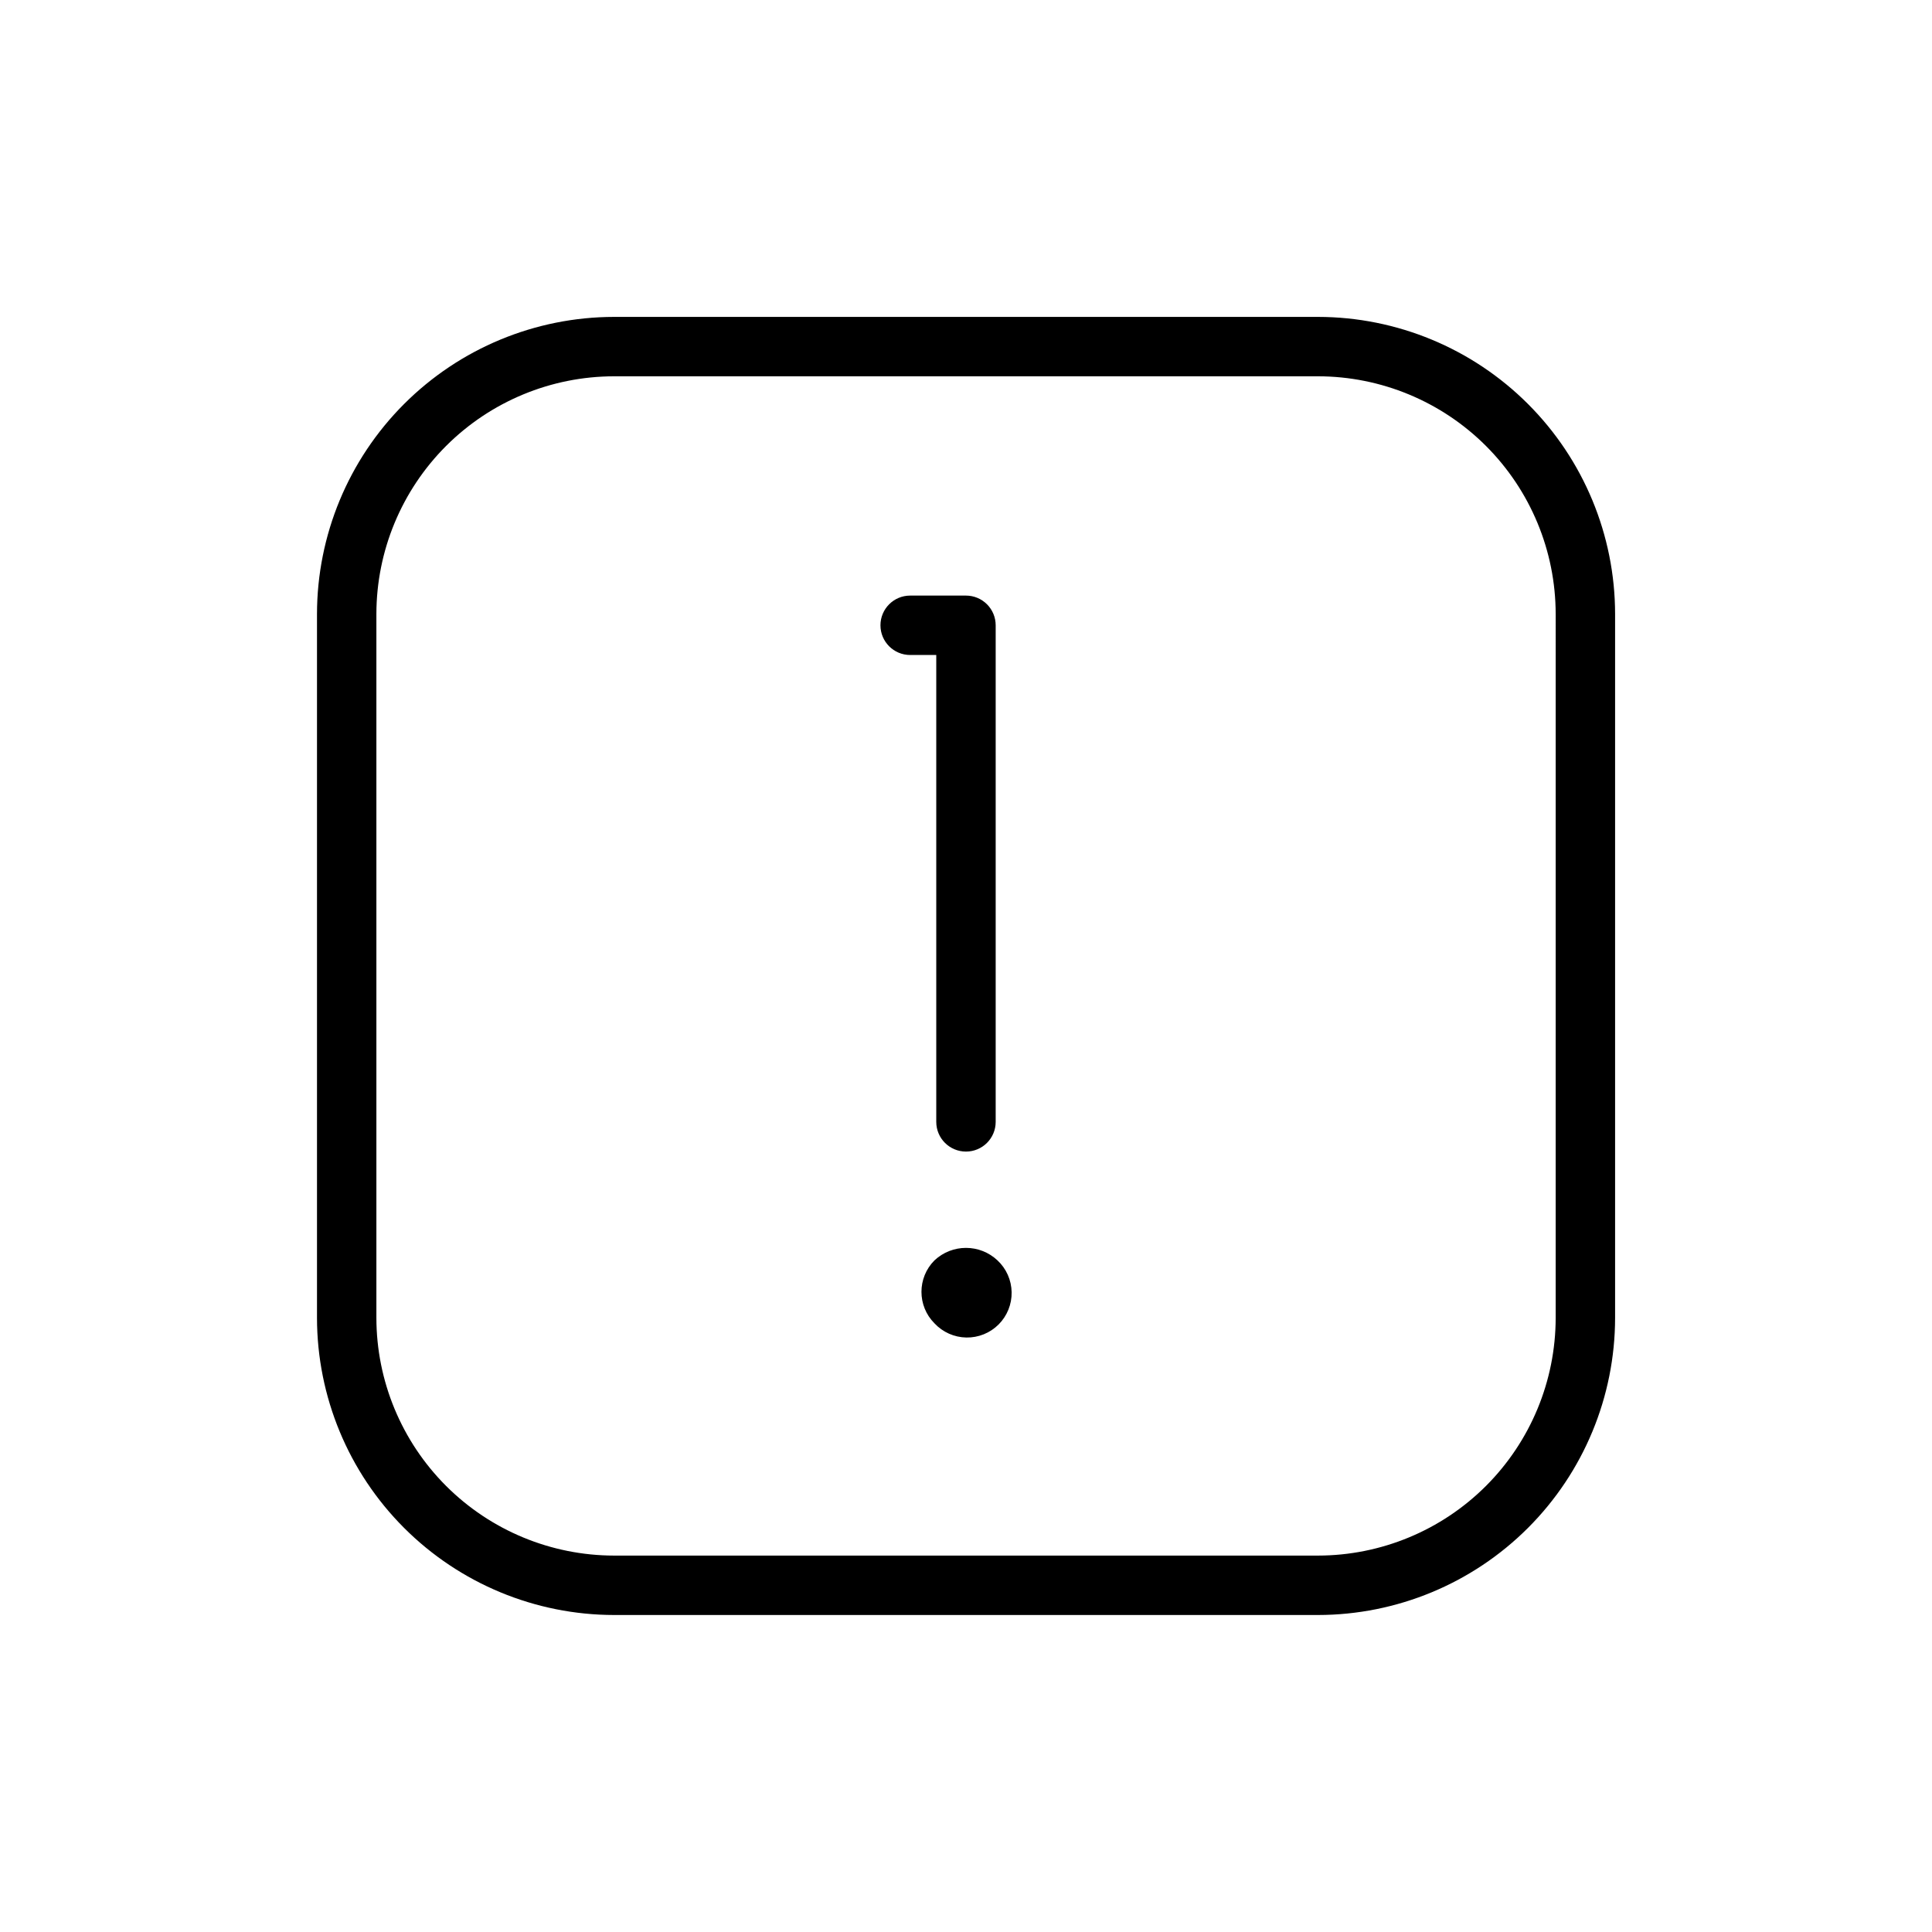 <?xml version="1.0" encoding="UTF-8"?>
<!-- Uploaded to: ICON Repo, www.svgrepo.com, Generator: ICON Repo Mixer Tools -->
<svg fill="#000000" width="800px" height="800px" version="1.1" viewBox="144 144 512 512" xmlns="http://www.w3.org/2000/svg">
 <path d="m392.12 317.58h-6.918c-4.348 0-7.871-3.523-7.871-7.871 0-4.348 3.523-7.871 7.871-7.871h14.793c2.086 0 4.09 0.828 5.566 2.305 1.477 1.477 2.305 3.477 2.305 5.566v131.6c0 4.348-3.523 7.871-7.871 7.871s-7.875-3.523-7.875-7.871zm-0.473 160.43c-4.602 4.609-4.602 12.078 0 16.688 2.188 2.344 5.231 3.699 8.434 3.758 3.203 0.055 6.293-1.191 8.559-3.457 2.262-2.266 3.512-5.356 3.453-8.559-0.055-3.203-1.41-6.246-3.754-8.43-4.691-4.41-12-4.41-16.691 0zm180.37-171.31v186.57c-0.023 20.871-8.324 40.883-23.082 55.641s-34.77 23.059-55.641 23.082h-186.57c-20.871-0.023-40.879-8.324-55.637-23.082s-23.059-34.77-23.082-55.641v-186.57c0.023-20.871 8.324-40.879 23.082-55.637s34.766-23.059 55.637-23.082h186.57c20.871 0.023 40.883 8.324 55.641 23.082s23.059 34.766 23.082 55.637zm-15.742 0h-0.004c-0.02-16.695-6.66-32.703-18.465-44.512-11.809-11.805-27.812-18.445-44.512-18.465h-186.57c-16.695 0.02-32.703 6.66-44.512 18.465-11.805 11.809-18.445 27.816-18.465 44.512v186.57c0.02 16.695 6.66 32.703 18.465 44.512 11.809 11.805 27.816 18.445 44.512 18.465h186.57c16.699-0.02 32.703-6.66 44.512-18.465 11.805-11.809 18.445-27.816 18.465-44.512z"/>
</svg>